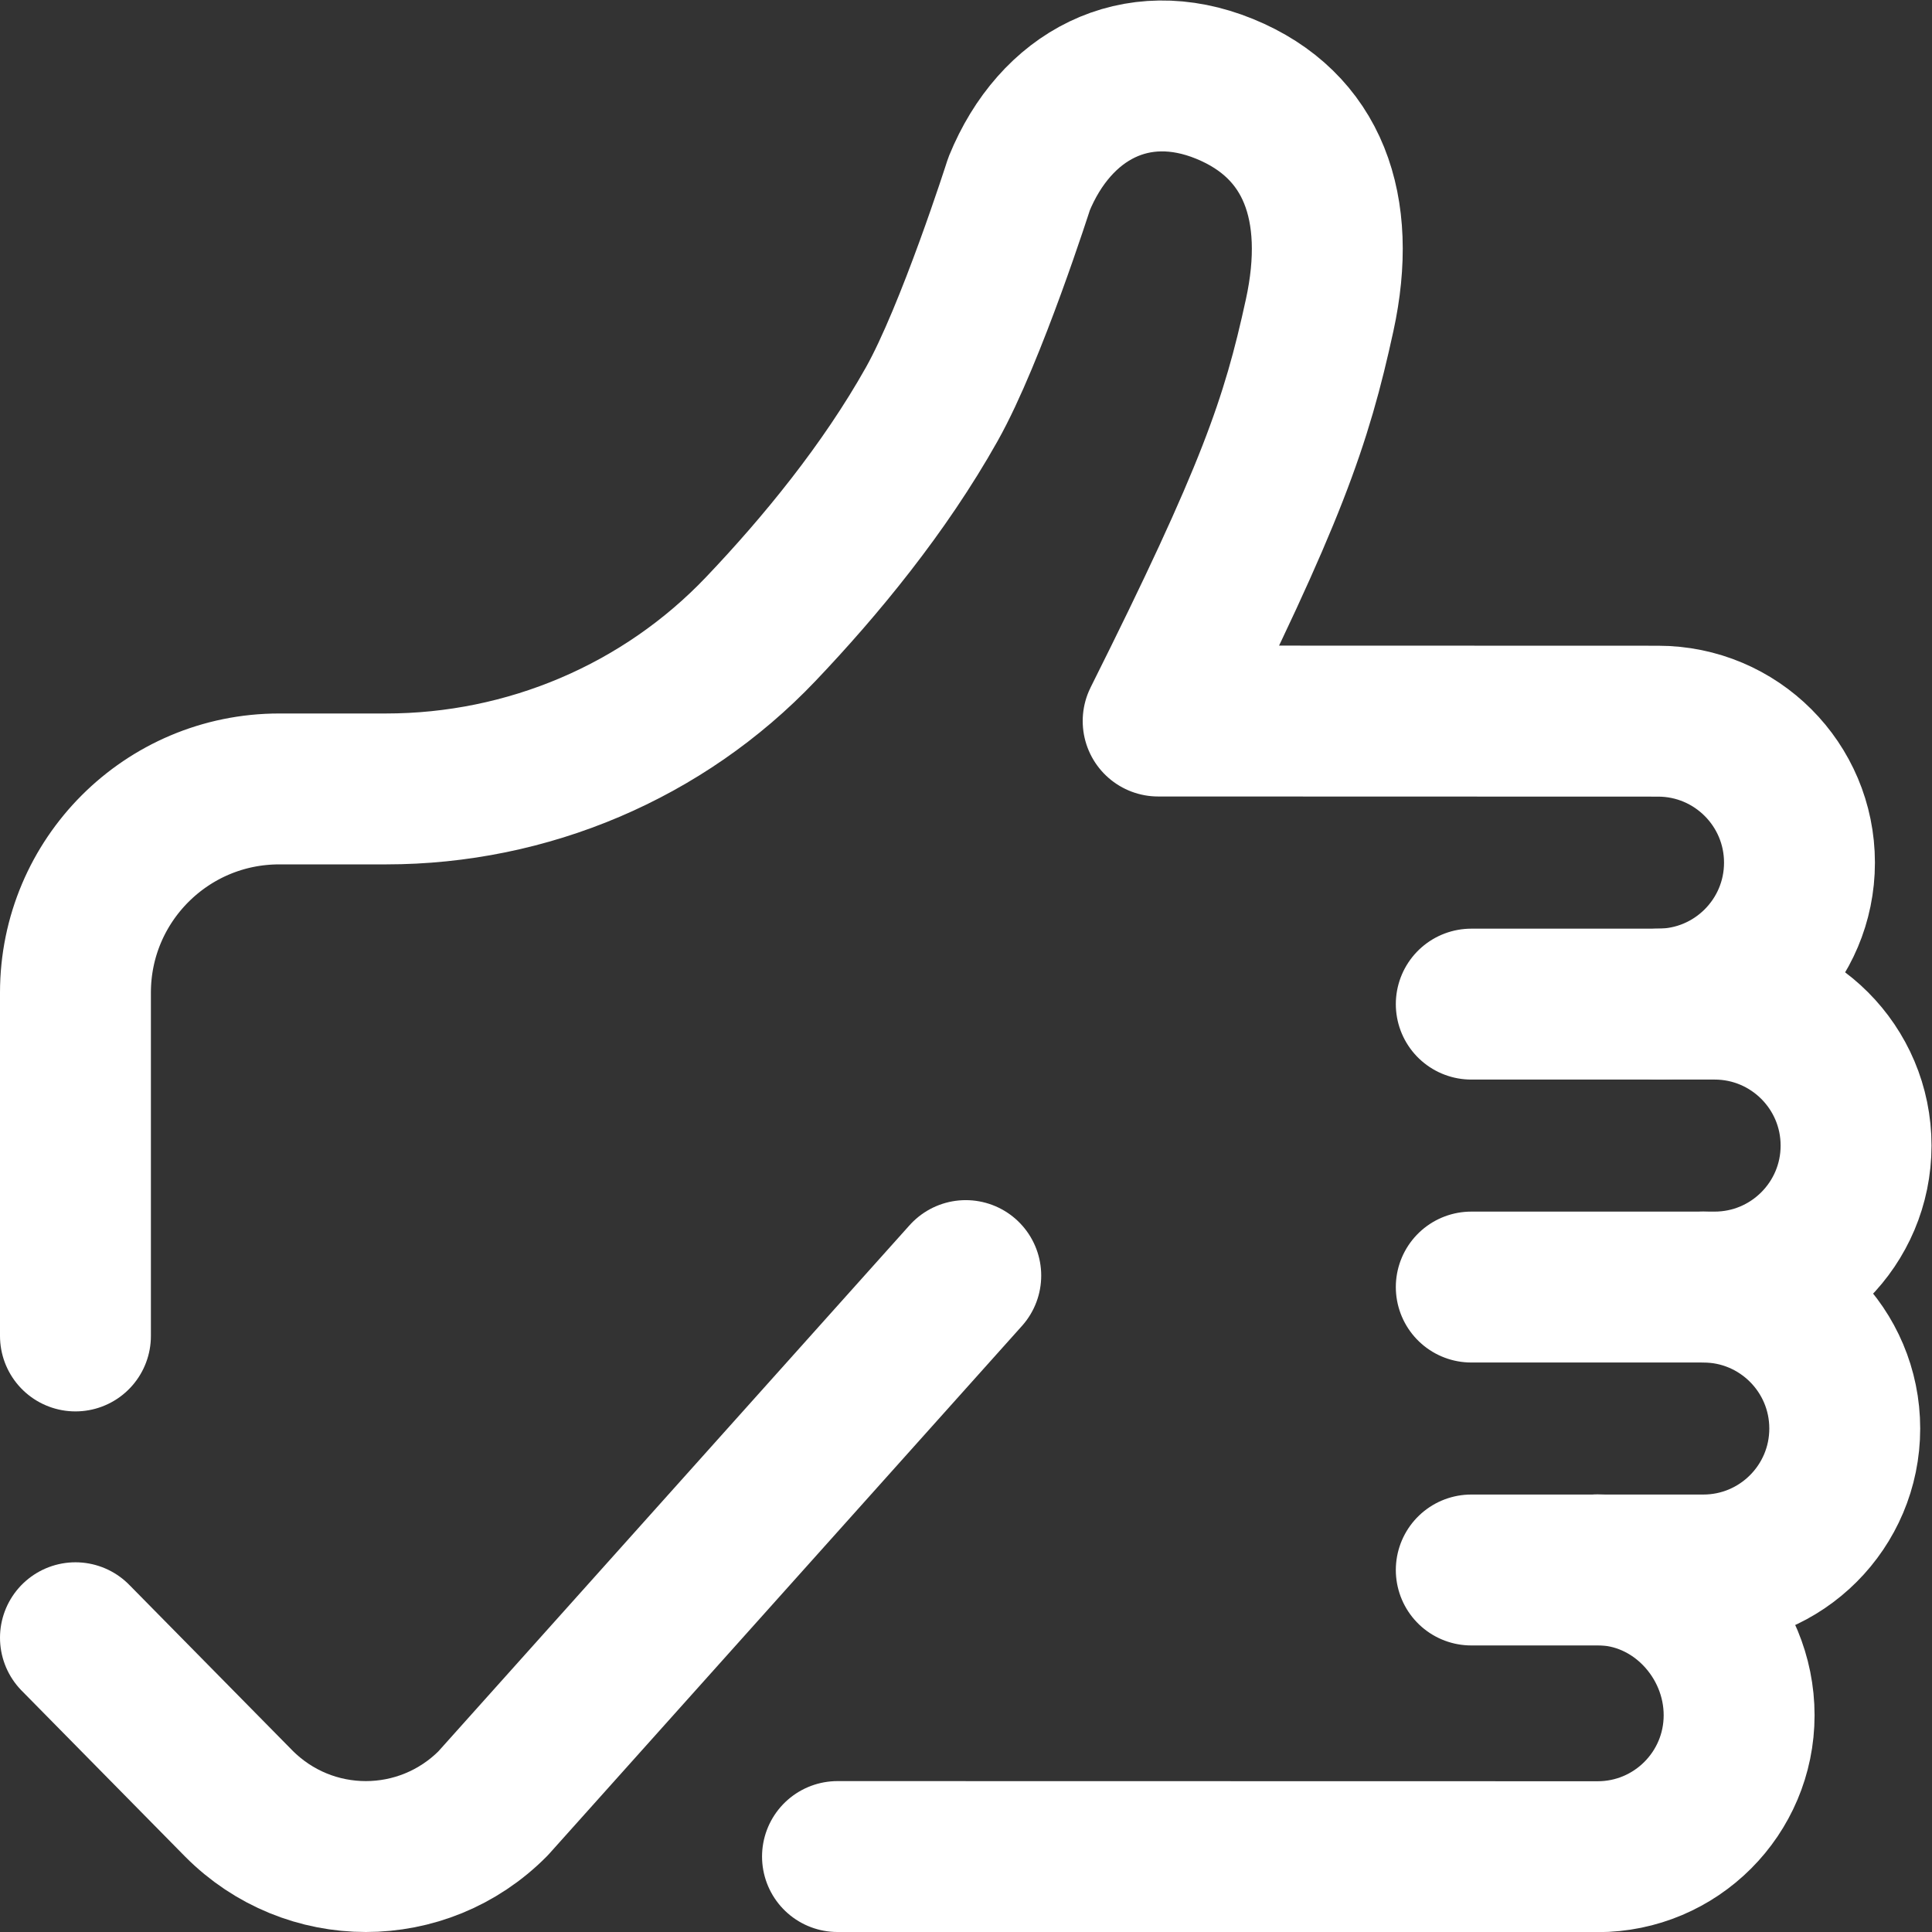<svg xmlns="http://www.w3.org/2000/svg" version="1.1" xmlns:xlink="http://www.w3.org/1999/xlink" width="512" height="512" x="0" y="0" viewBox="0 0 682.667 682.667" style="enable-background:new 0 0 512 512" xml:space="preserve" class=""><rect x="0" y="0" width="682.667" height="682.667" fill="#333333" stroke="none"/><g><defs><clipPath id="a" clipPathUnits="userSpaceOnUse"><path d="M0 512h512V0H0Z" fill="#ffffff" opacity="1" data-original="#000000"></path></clipPath></defs><g clip-path="url(#a)" transform="matrix(1.333 0 0 -1.333 0 682.667)"><path d="M0 0h64.5C85.211 0 102 16.79 102 37.5 102 58.211 85.211 75 64.5 75H0" style="stroke-width:40;stroke-linecap:round;stroke-linejoin:round;stroke-miterlimit:10;stroke-dasharray:none;stroke-opacity:1" transform="translate(390 170.96)" fill="none" stroke="#ffffff" stroke-width="40" stroke-linecap="round" stroke-linejoin="round" stroke-miterlimit="10" stroke-dasharray="none" stroke-opacity="" data-original="#000000" opacity="1"></path><path d="M0 0h61.5C82.211 0 99 16.79 99 37.5 99 58.211 82.211 75 61.5 75" style="stroke-width:40;stroke-linecap:round;stroke-linejoin:round;stroke-miterlimit:10;stroke-dasharray:none;stroke-opacity:1" transform="translate(390 95.96)" fill="none" stroke="#ffffff" stroke-width="40" stroke-linecap="round" stroke-linejoin="round" stroke-miterlimit="10" stroke-dasharray="none" stroke-opacity="" data-original="#000000" opacity="1"></path><path d="m0 0 201.5-.039c20.711 0 37.5 16.789 37.5 37.5S222.211 76 201.5 76" style="stroke-width:40;stroke-linecap:round;stroke-linejoin:round;stroke-miterlimit:10;stroke-dasharray:none;stroke-opacity:1" transform="translate(222 20)" fill="none" stroke="#ffffff" stroke-width="40" stroke-linecap="round" stroke-linejoin="round" stroke-miterlimit="10" stroke-dasharray="none" stroke-opacity="" data-original="#000000" opacity="1"></path><path d="M0 0c20.711 0 37.5 16.79 37.5 37.5C37.5 58.211 20.711 75 0 75l-132.5.039c30 60 36.622 79.181 42.811 107.59 6.189 28.41-1.676 50.378-25.198 59.983v0c-23.522 9.606-44.877-1.675-54.483-25.197 0 0-12.659-39.724-23.13-58.376-12.571-22.393-29.464-42.934-45.343-59.622-25.851-27.168-61.83-42.378-99.333-42.378H-365.5c-29.823 0-54-24.177-54-54v-91" style="stroke-width:40;stroke-linecap:round;stroke-linejoin:round;stroke-miterlimit:10;stroke-dasharray:none;stroke-opacity:1" transform="translate(439.5 245.96)" fill="none" stroke="#ffffff" stroke-width="40" stroke-linecap="round" stroke-linejoin="round" stroke-miterlimit="10" stroke-dasharray="none" stroke-opacity="" data-original="#000000" opacity="1"></path><path d="m0 0 43.256-43.913c18.622-18.783 48.814-18.783 67.436 0L236 96" style="stroke-width:40;stroke-linecap:round;stroke-linejoin:round;stroke-miterlimit:10;stroke-dasharray:none;stroke-opacity:1" transform="translate(20 78)" fill="none" stroke="#ffffff" stroke-width="40" stroke-linecap="round" stroke-linejoin="round" stroke-miterlimit="10" stroke-dasharray="none" stroke-opacity="" data-original="#000000" opacity="1"></path></g></g></svg>